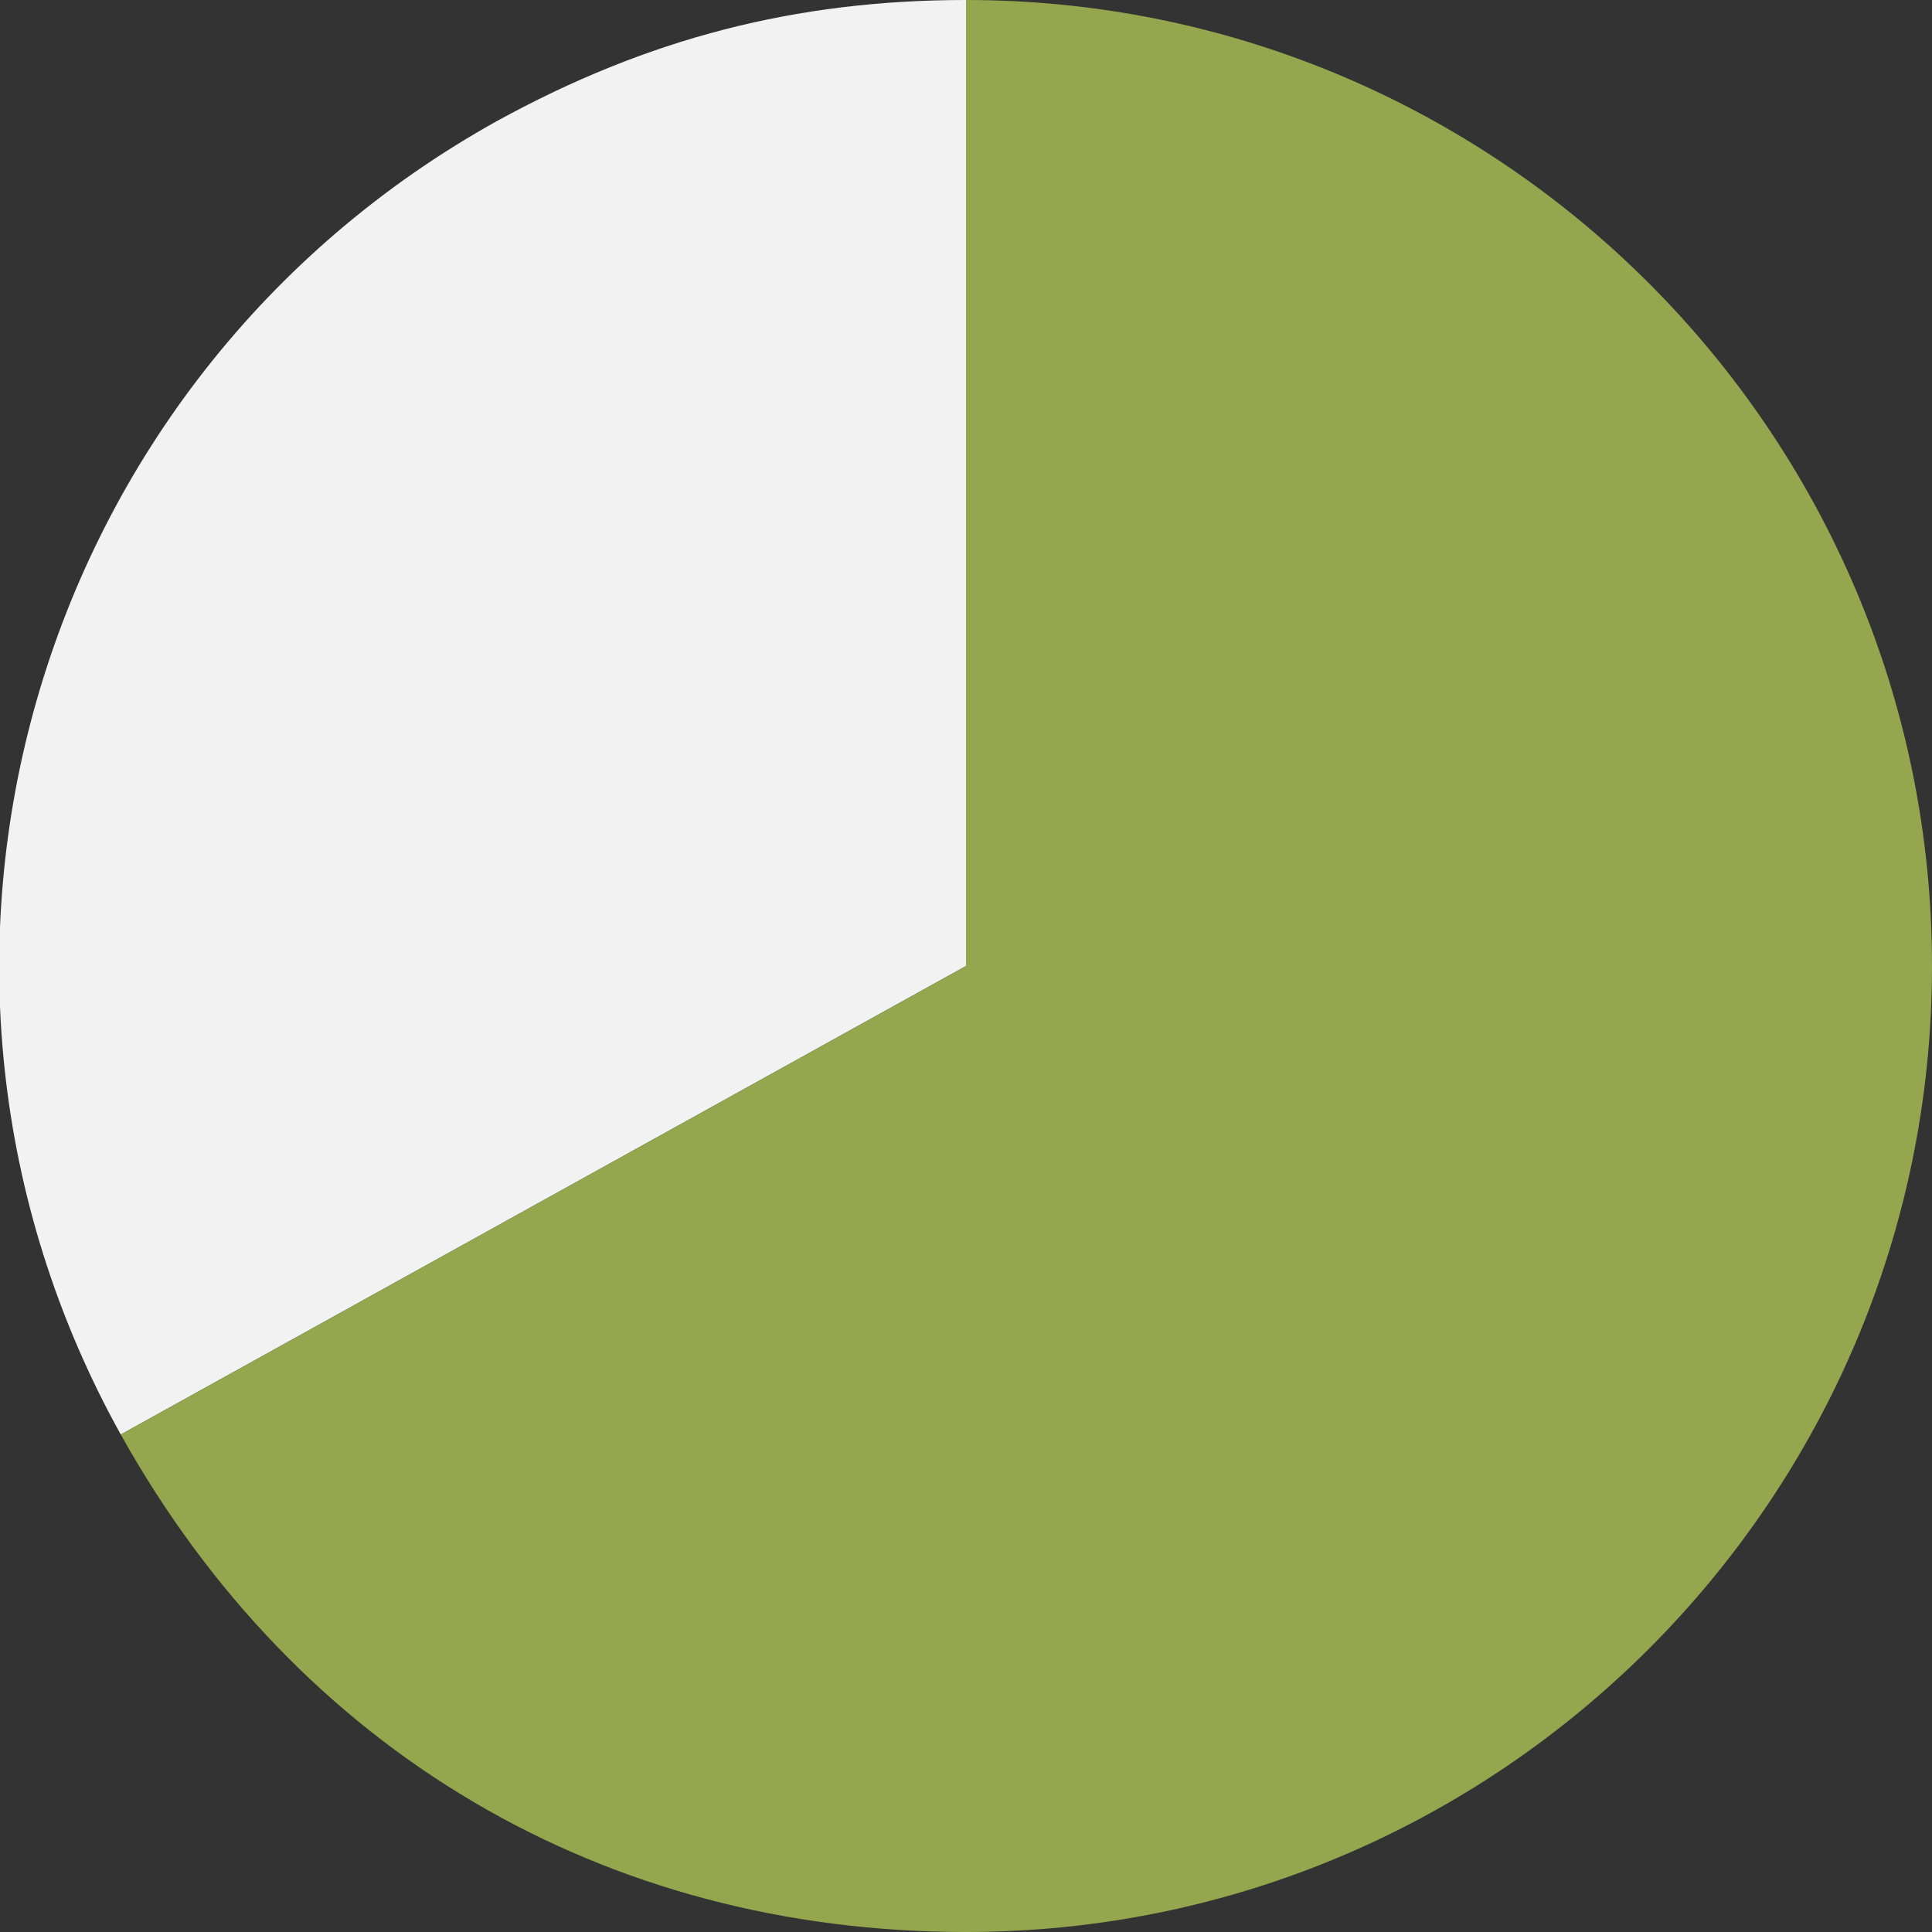 <?xml version="1.0" encoding="utf-8"?>
<!-- Generator: Adobe Illustrator 22.1.0, SVG Export Plug-In . SVG Version: 6.00 Build 0)  -->
<svg version="1.1" id="レイヤー_1" xmlns="http://www.w3.org/2000/svg" xmlns:xlink="http://www.w3.org/1999/xlink" x="0px"
	 y="0px" viewBox="0 0 120 120" style="enable-background:new 0 0 120 120;" xml:space="preserve">
<rect x="0" y="0" width="120" height="120" fill="#333333" stroke="none"/>
<style type="text/css">
	.st0{fill:#F2F2F2;}
	.st1{fill:#96A64E;}
</style>
<g>
	<path class="st0" d="M60,60L7.5,89.1c-16.1-29-5.6-65.5,23.4-81.6C40.2,2.4,49.4,0,60,0V60z"/>
	<path class="st1" d="M60,60V0c33.1,0,60,26.9,60,60s-26.9,60-60,60c-22.5,0-41.5-11.2-52.5-30.9L60,60z"/>
</g>
</svg>
